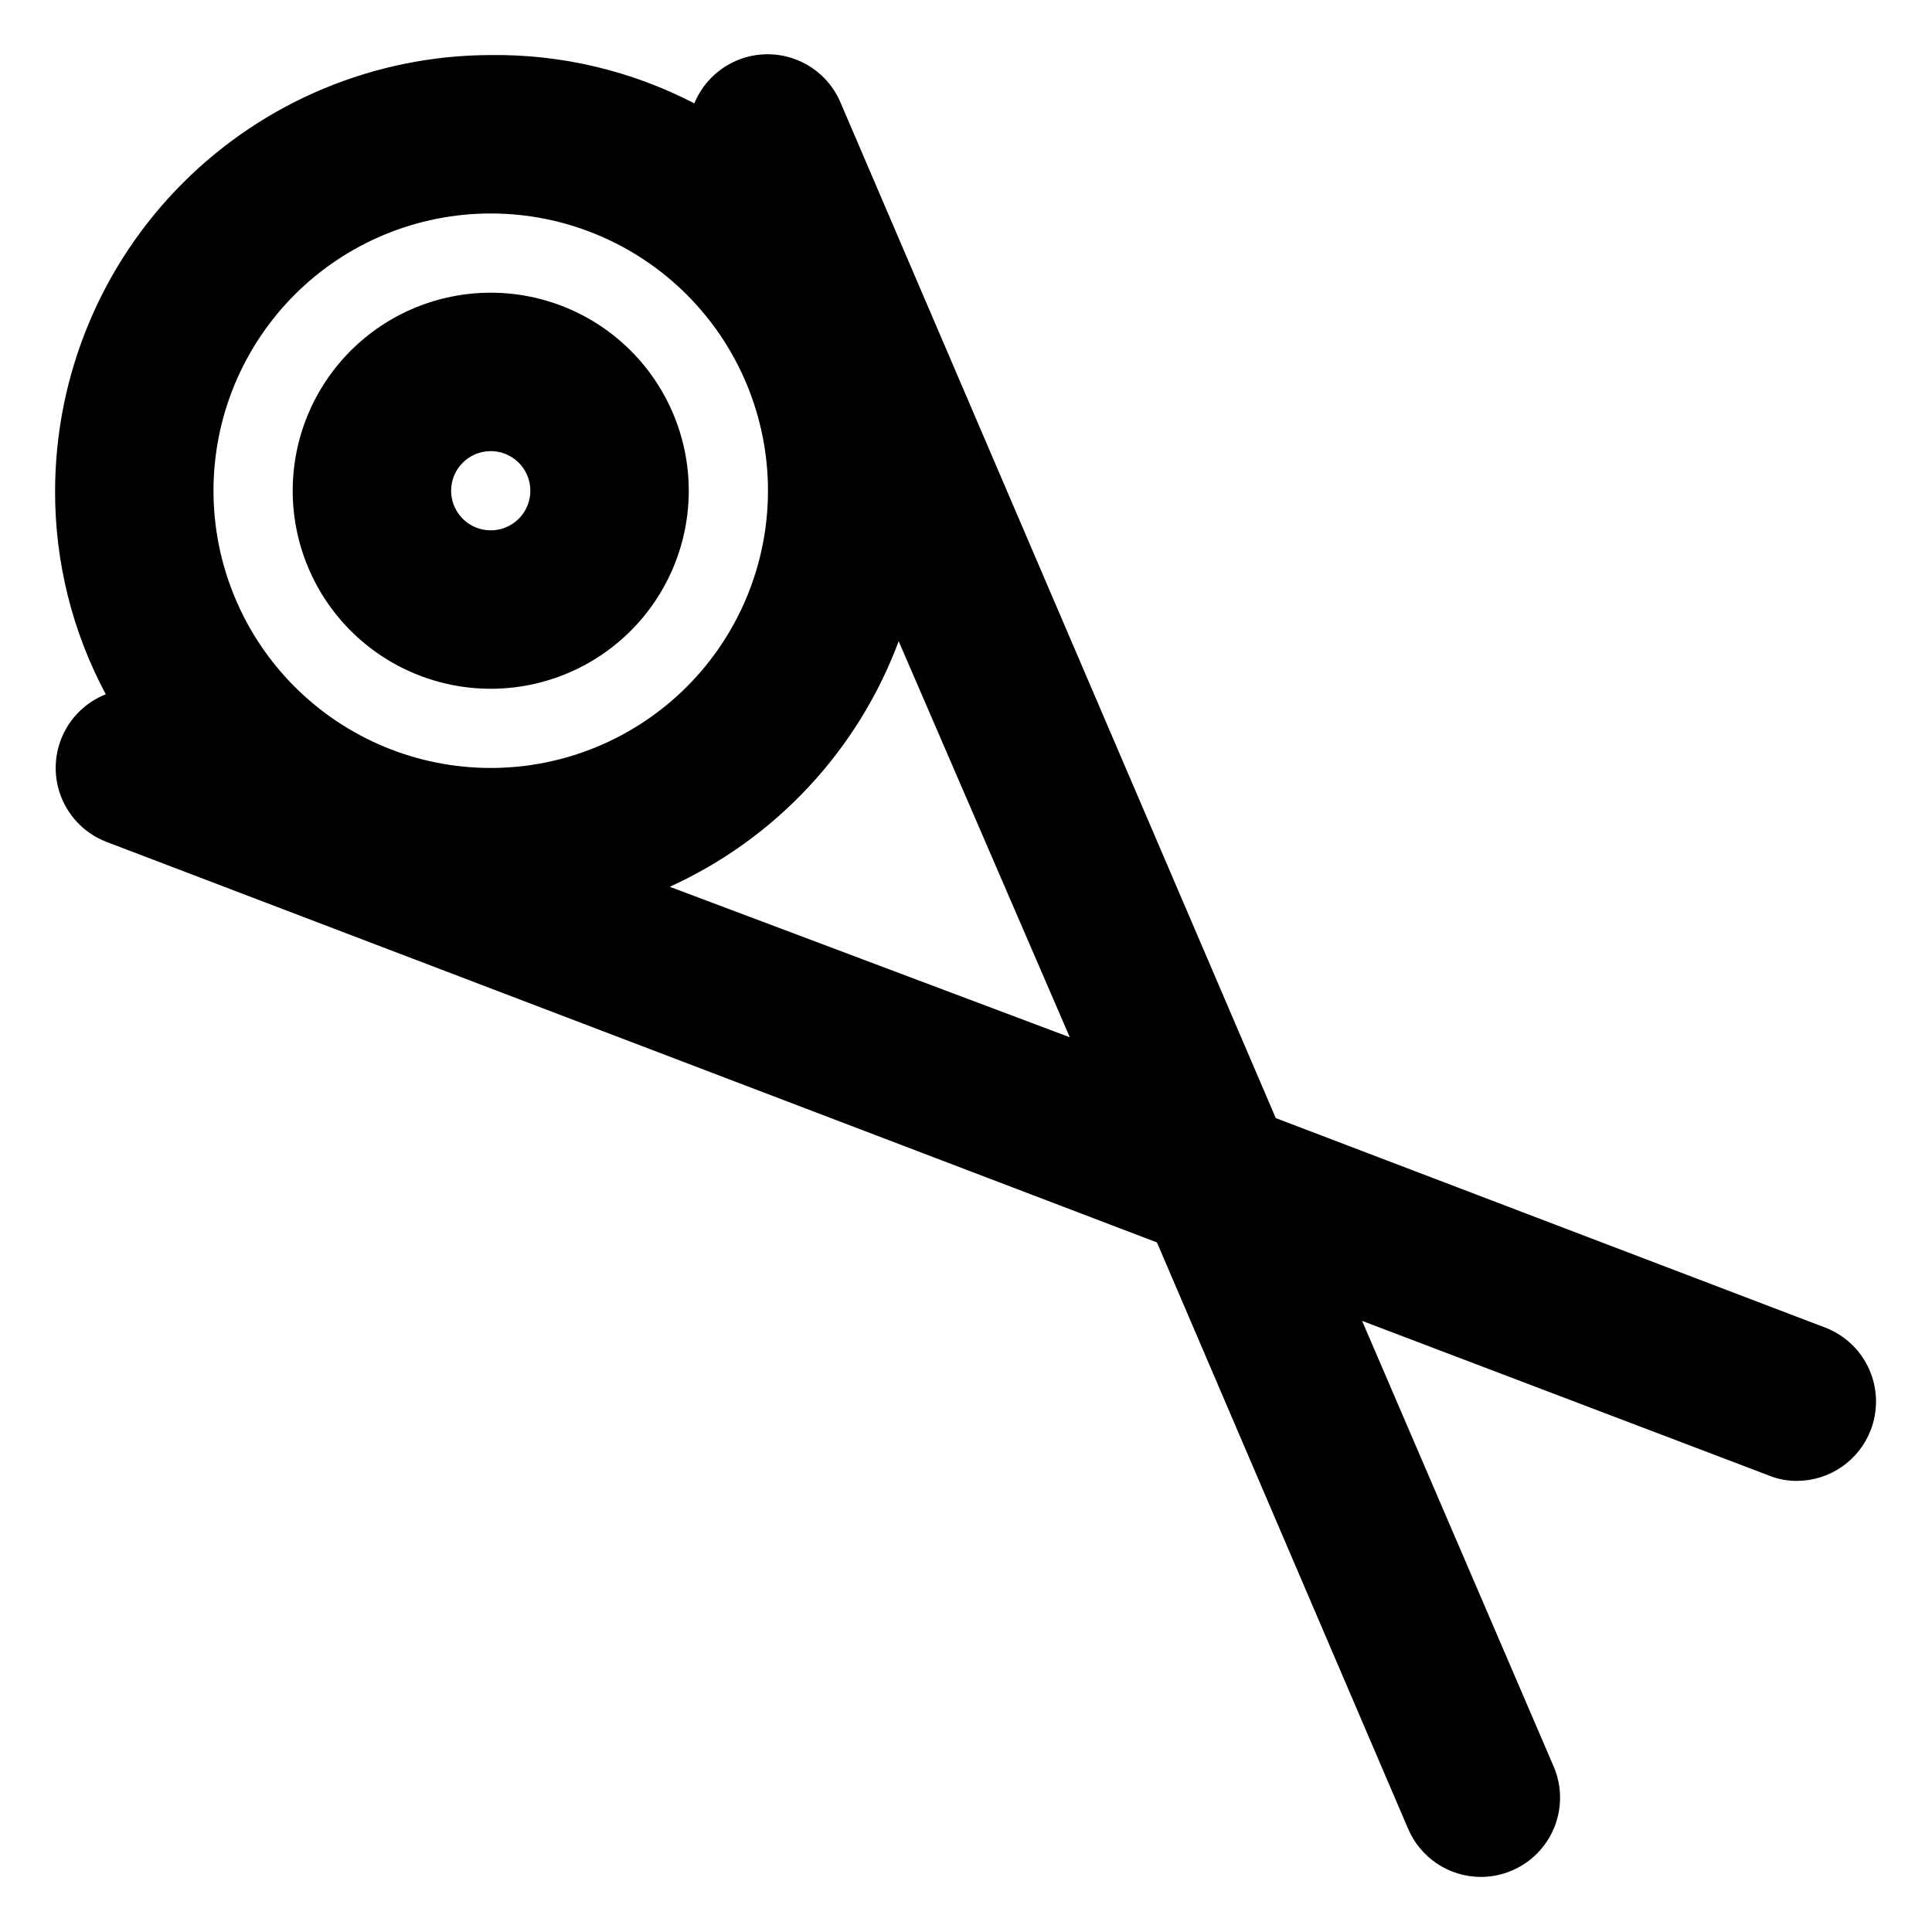 <?xml version="1.0" encoding="UTF-8"?>
<!-- Uploaded to: SVG Repo, www.svgrepo.com, Generator: SVG Repo Mixer Tools -->
<svg fill="#000000" width="800px" height="800px" version="1.1" viewBox="144 144 512 512" xmlns="http://www.w3.org/2000/svg">
 <path d="m274.05 326.53c13.918 0 27.266-5.531 37.109-15.371 9.84-9.844 15.371-23.191 15.371-37.109s-5.531-27.27-15.371-37.109c-9.844-9.844-23.191-15.371-37.109-15.371s-27.27 5.527-37.109 15.371c-9.844 9.84-15.371 23.191-15.371 37.109s5.527 27.266 15.371 37.109c9.84 9.84 23.191 15.371 37.109 15.371zm0-62.977c4.246 0 8.07 2.555 9.695 6.481 1.625 3.922 0.727 8.434-2.273 11.438-3.004 3-7.516 3.898-11.438 2.273-3.926-1.625-6.481-5.449-6.481-9.695 0-5.797 4.699-10.496 10.496-10.496zm353.93 232.38-145.89-55.629-115.25-268.91c-2.121-5.164-6.211-9.27-11.367-11.41-5.152-2.141-10.949-2.141-16.105 0-5.152 2.141-9.242 6.246-11.363 11.41-16.66-8.637-35.188-13.035-53.949-12.805-30.605 0.055-59.938 12.238-81.578 33.879s-33.824 50.973-33.879 81.578c-0.062 18.816 4.555 37.355 13.434 53.949-5.25 2.074-9.445 6.18-11.633 11.383-2.191 5.207-2.191 11.074 0 16.277 2.188 5.207 6.383 9.309 11.633 11.383l278.57 106.22 66.543 155.34v0.004c1.609 3.793 4.297 7.031 7.731 9.309 3.434 2.277 7.465 3.492 11.582 3.496 2.816-0.004 5.602-0.574 8.188-1.68 5.121-2.172 9.168-6.289 11.254-11.445 2.086-5.156 2.039-10.93-0.129-16.055l-50.801-118.18 107.69 40.934h0.004c2.394 0.992 4.965 1.492 7.559 1.469 4.227-0.012 8.352-1.301 11.836-3.699 3.484-2.394 6.164-5.789 7.684-9.734 2-5.152 1.887-10.887-0.312-15.953-2.199-5.07-6.312-9.07-11.441-11.125zm-353.93-295.36c19.484 0 38.172 7.742 51.953 21.52 13.777 13.777 21.52 32.465 21.52 51.953 0 19.484-7.742 38.172-21.52 51.953-13.781 13.777-32.469 21.52-51.953 21.52-19.488 0-38.176-7.742-51.953-21.52-13.777-13.781-21.52-32.469-21.52-51.953 0-19.488 7.742-38.176 21.52-51.953s32.465-21.52 51.953-21.52zm47.441 178.43c28.074-12.758 49.91-36.176 60.668-65.078l45.344 104.96z"/>
</svg>